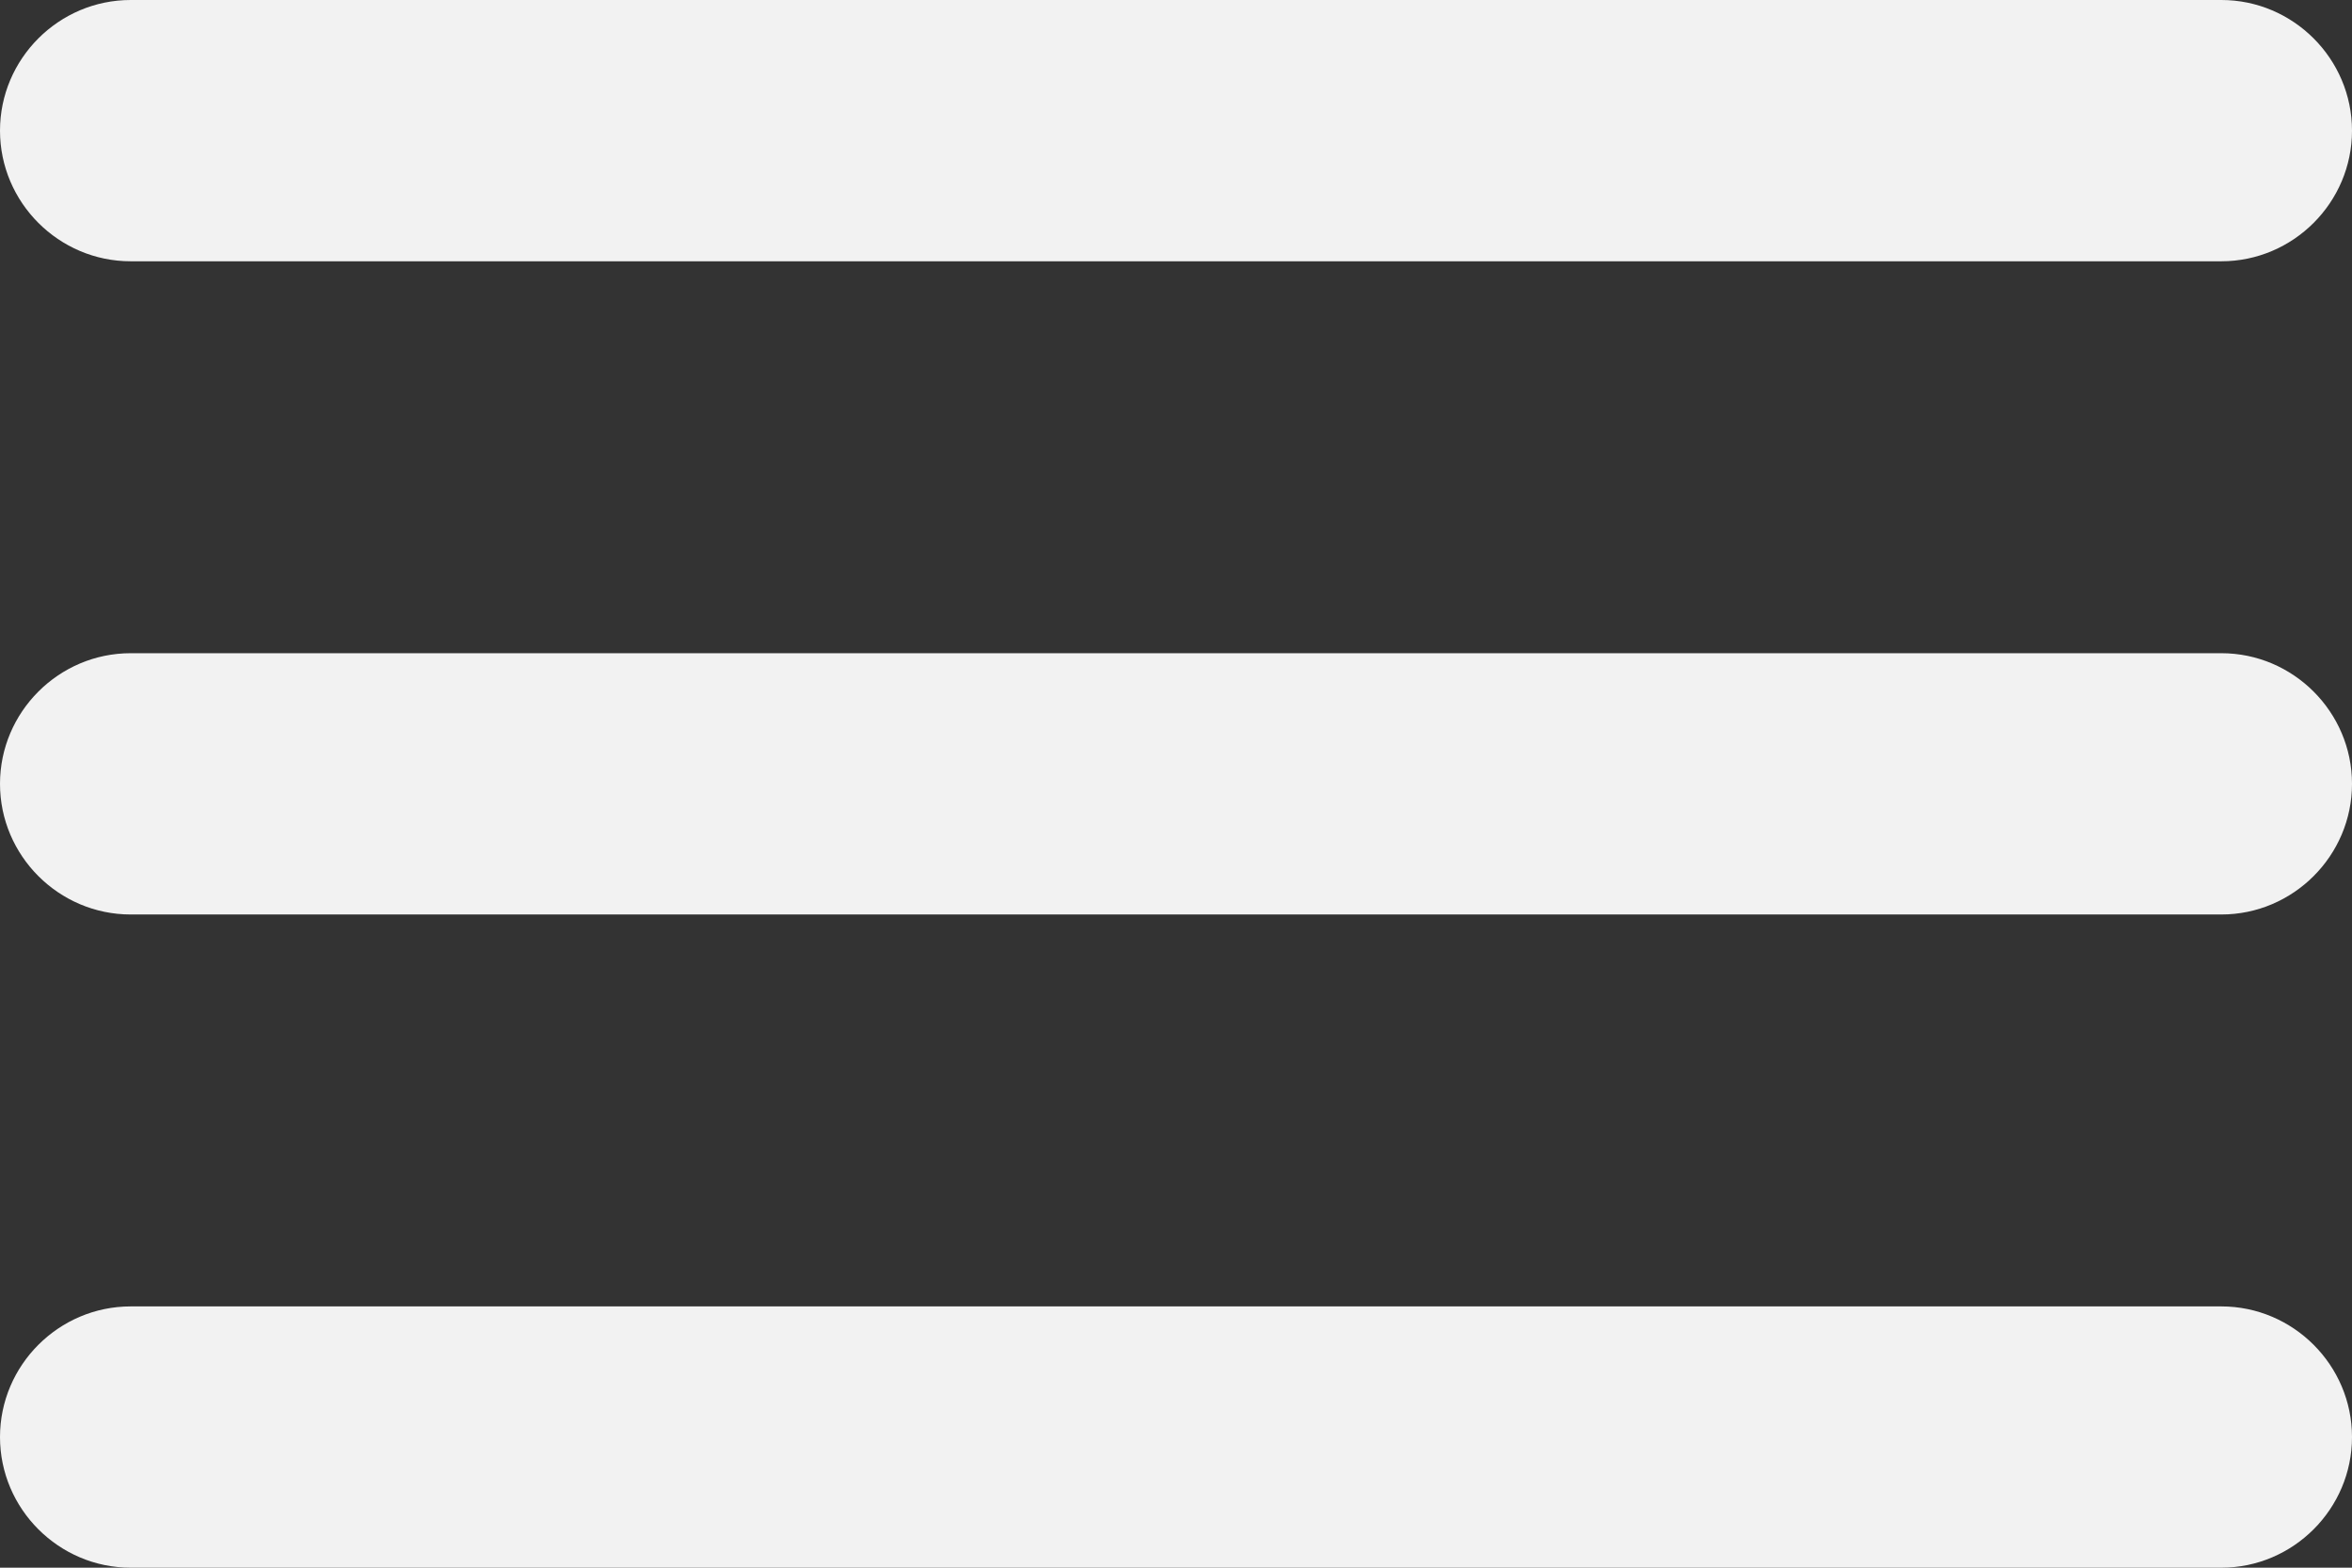<svg width="18" height="12" viewBox="0 0 18 12" fill="none" xmlns="http://www.w3.org/2000/svg">
<rect x="0" y="0" width="18" height="12" fill="#333333" stroke="none"/>
<path fill-rule="evenodd" clip-rule="evenodd" d="M1 2C0.45 2 0 1.55 0 1C0 0.45 0.45 0 1 0H17C17.55 0 18 0.45 18 1C18 1.55 17.55 2 17 2H1ZM1 7H17C17.55 7 18 6.55 18 6C18 5.45 17.55 5 17 5H1C0.45 5 0 5.45 0 6C0 6.55 0.45 7 1 7ZM1 12H17C17.55 12 18 11.55 18 11C18 10.45 17.55 10 17 10H1C0.45 10 0 10.45 0 11C0 11.55 0.45 12 1 12Z" fill="#F2F2F2"/>
</svg>
